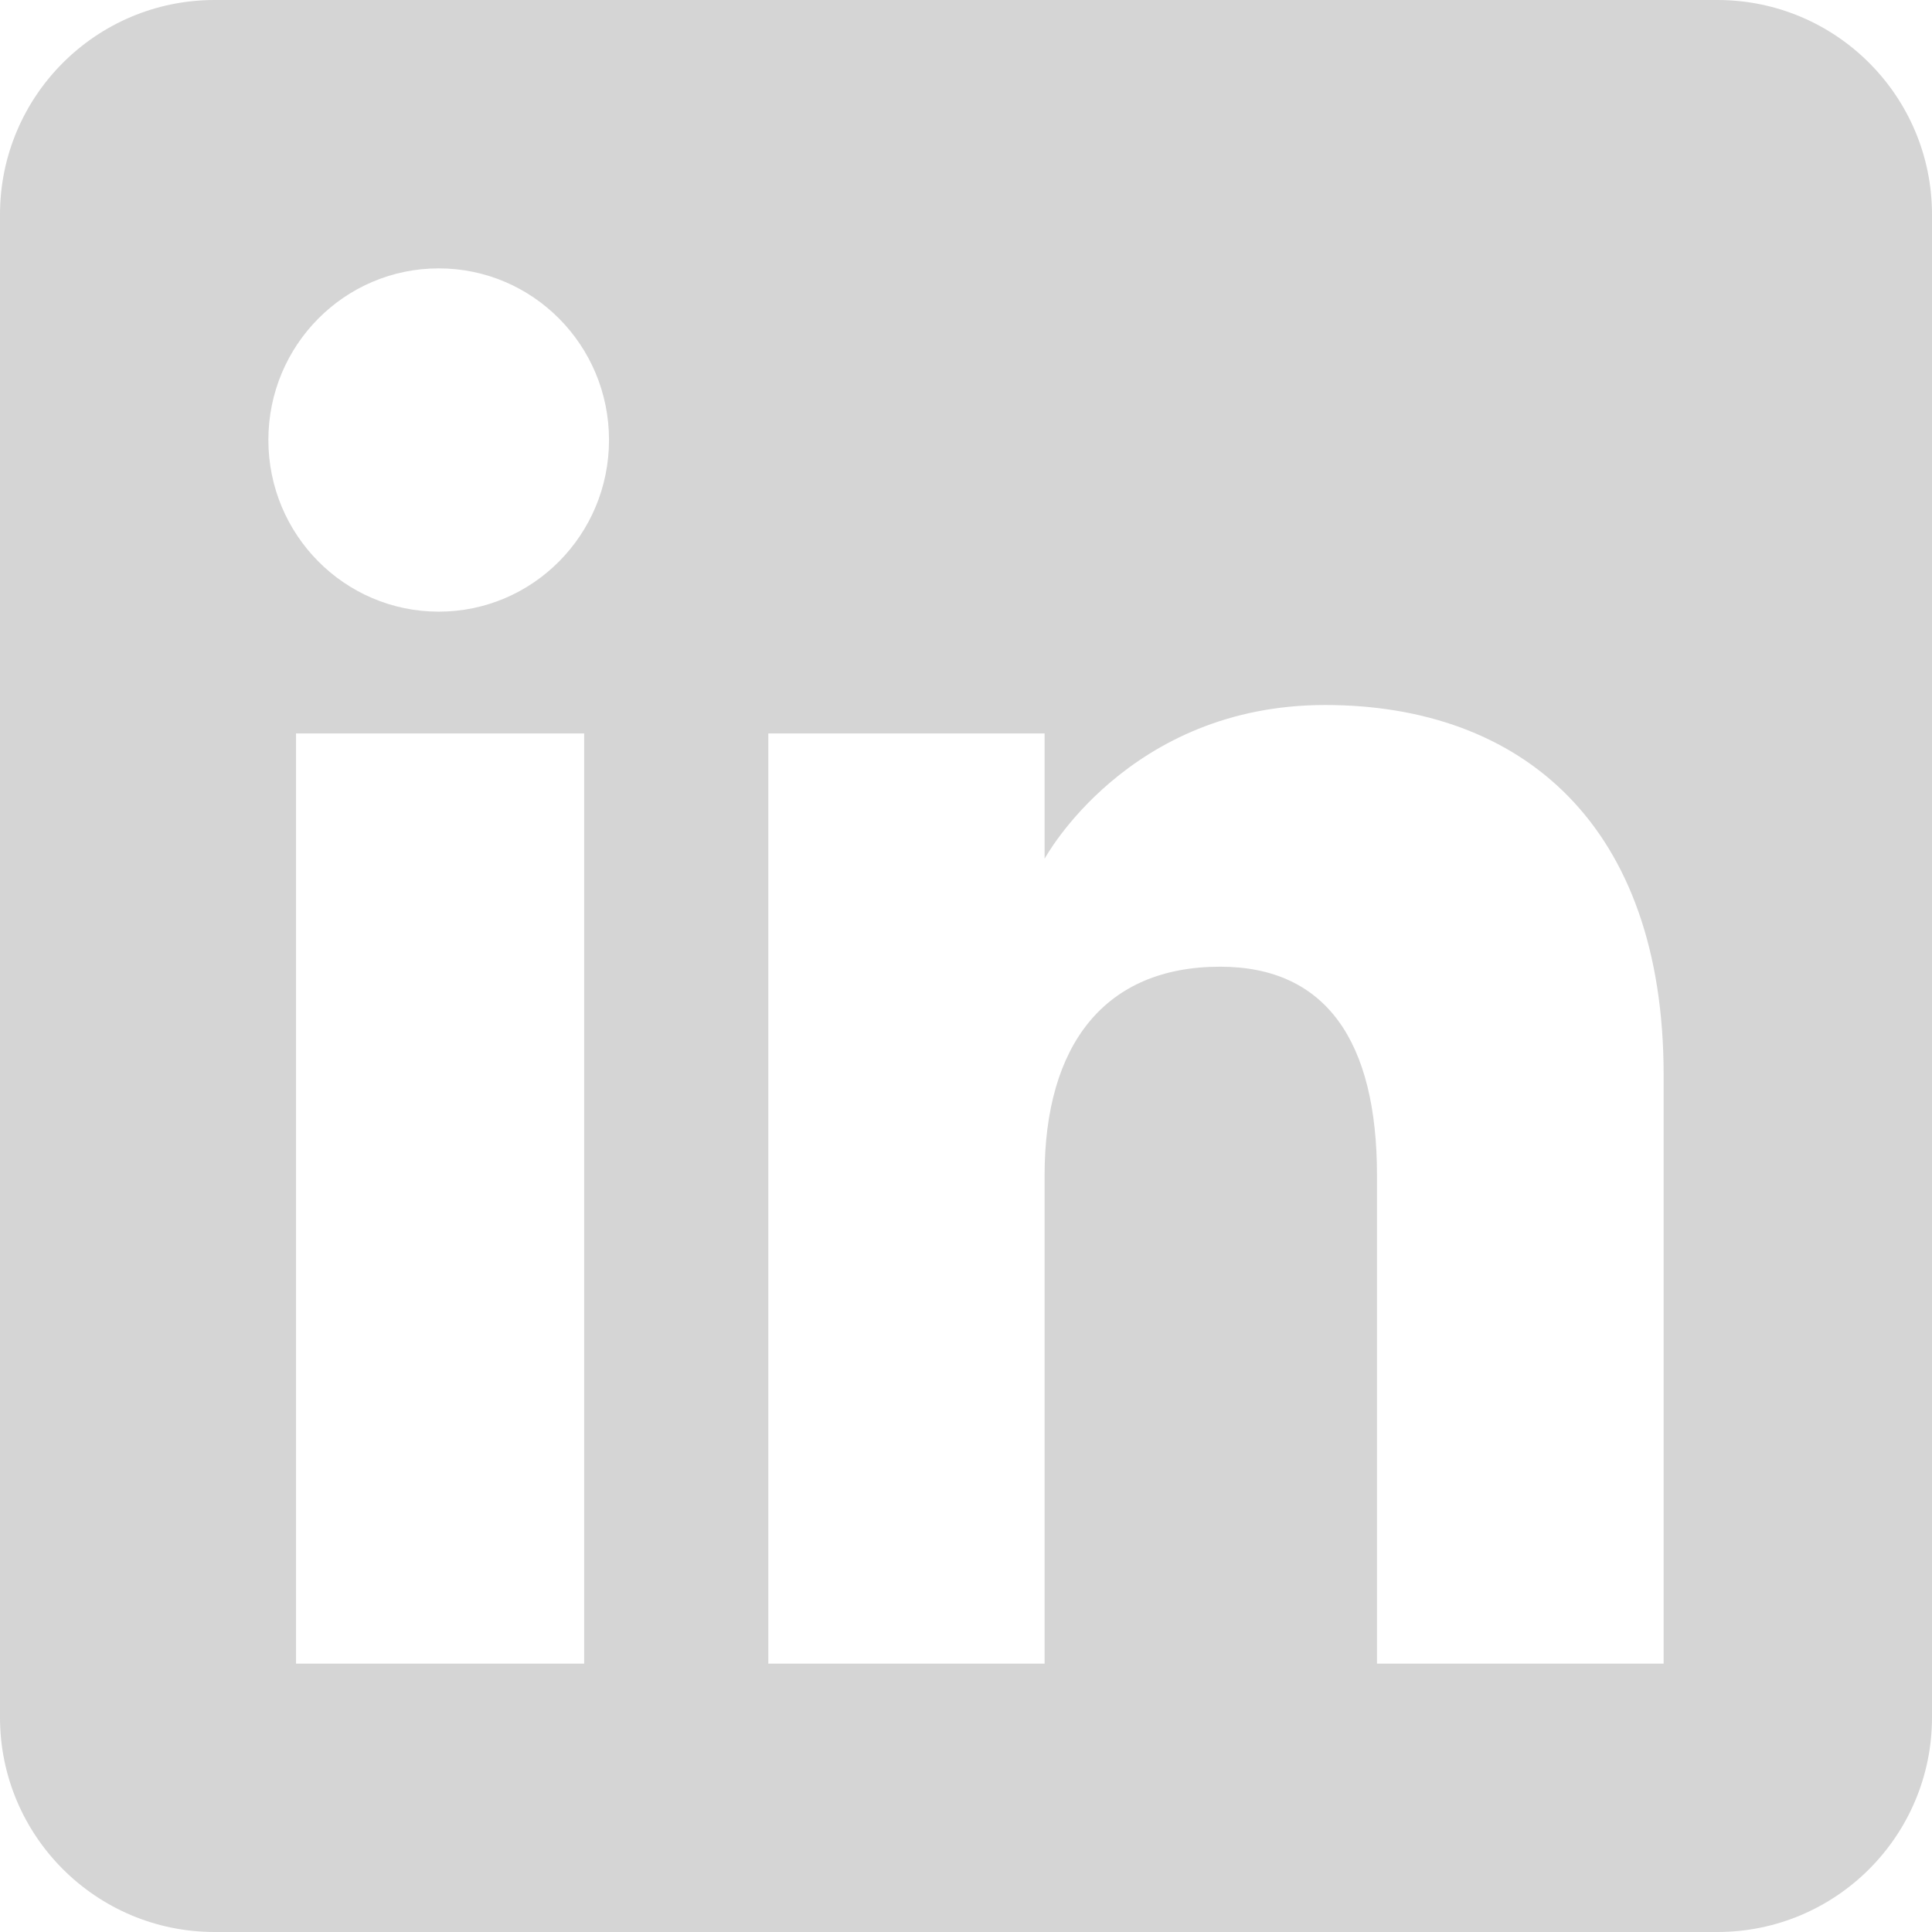 <svg width="22" height="22" viewBox="0 0 22 22" fill="none" xmlns="http://www.w3.org/2000/svg">
<path fill-rule="evenodd" clip-rule="evenodd" d="M19.556 22H2.444C1.094 22 0 20.906 0 19.556V2.444C0 1.094 1.094 0 2.444 0H19.556C20.906 0 22 1.094 22 2.444V19.556C22 20.906 20.906 22 19.556 22ZM15.68 18.944H18.944V12.238C18.944 9.4 17.336 8.028 15.089 8.028C12.841 8.028 11.895 9.779 11.895 9.779V8.352H8.749V18.944H11.895V13.384C11.895 11.894 12.581 11.008 13.894 11.008C15.101 11.008 15.68 11.86 15.68 13.384V18.944ZM3.056 5.01C3.056 6.09 3.924 6.965 4.996 6.965C6.067 6.965 6.935 6.09 6.935 5.01C6.935 3.931 6.067 3.056 4.996 3.056C3.924 3.056 3.056 3.931 3.056 5.01ZM6.652 18.944H3.371V8.352H6.652V18.944Z" fill="#D5D5D5"/>
</svg>
